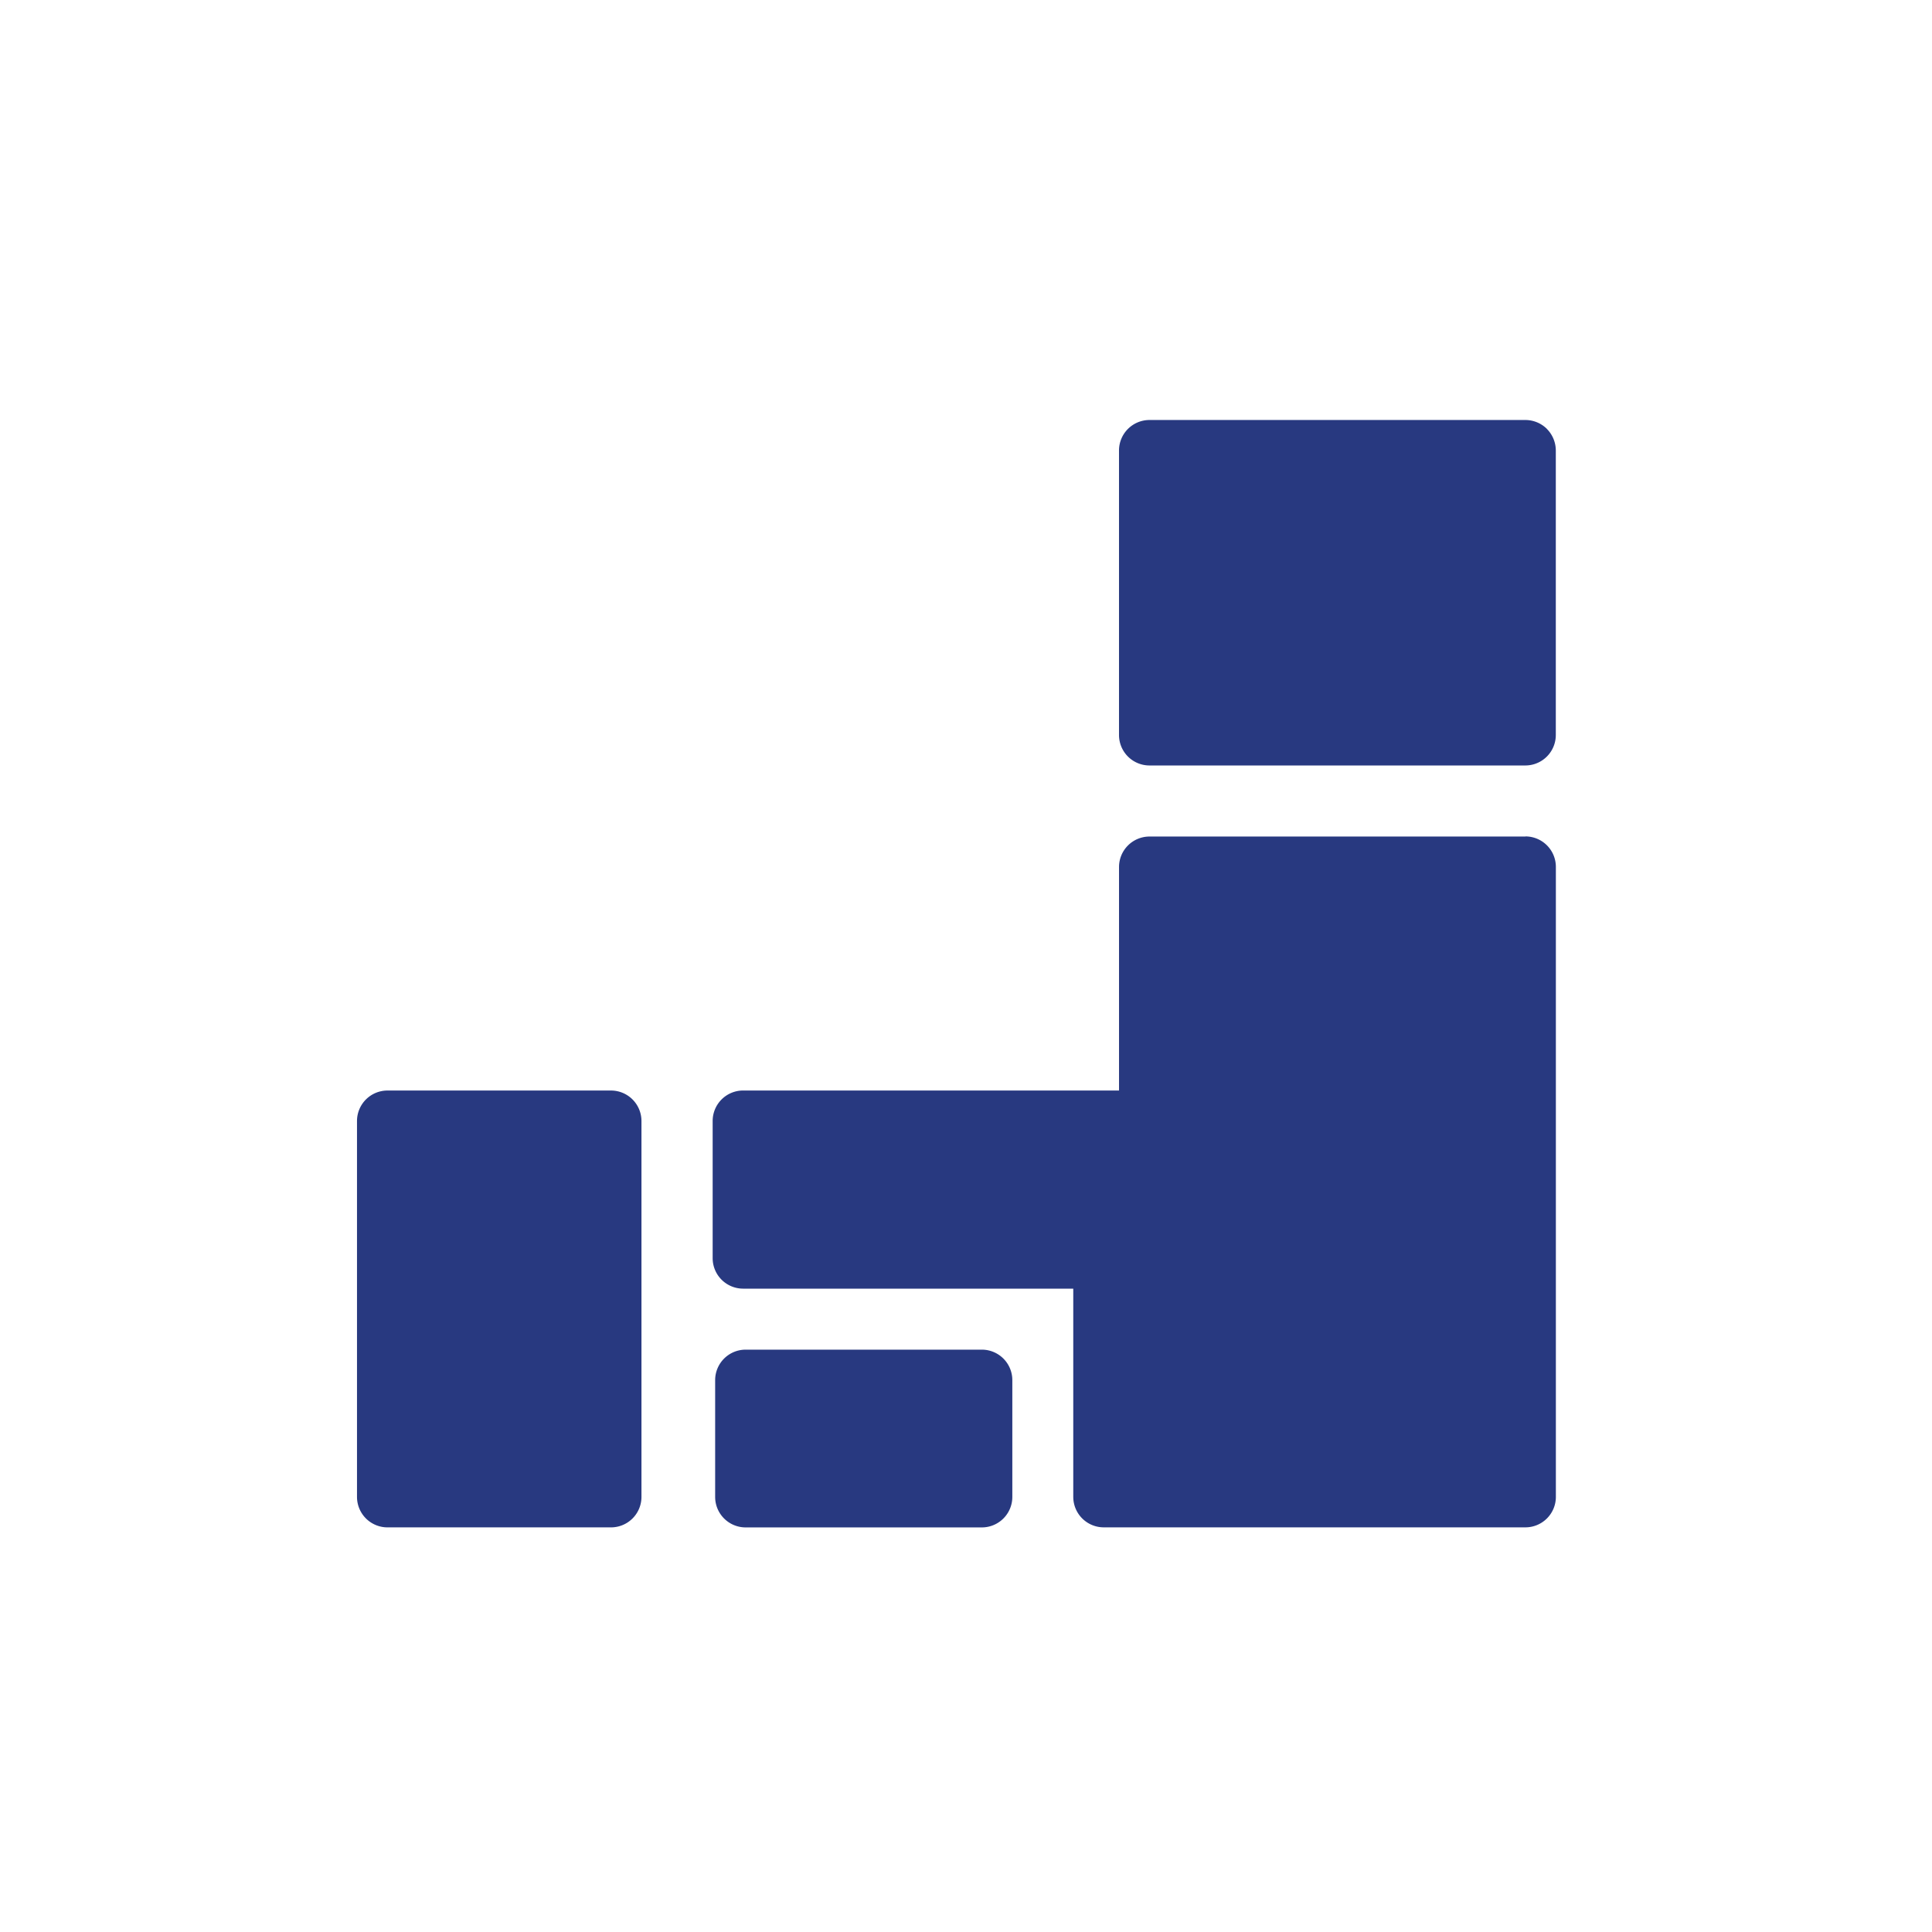<svg xmlns="http://www.w3.org/2000/svg" width="92" height="92"><defs><clipPath id="a"><path data-name="長方形 685" fill="none" d="M0 0h57.09v52.735H0z"/></clipPath></defs><path data-name="長方形 1182" fill="#fff" d="M0 0h92v92H0z"/><g data-name="グループ 828" transform="translate(17 20)" clip-path="url(#a)" fill="#283980"><path data-name="パス 7422" d="M12.095 31.93H1.451A1.452 1.452 0 000 33.381v17.9a1.452 1.452 0 001.451 1.451h10.644a1.451 1.451 0 001.451-1.451v-17.9a1.452 1.452 0 00-1.451-1.451"/><path data-name="パス 7423" d="M29.755 44.269H18.506a1.452 1.452 0 00-1.451 1.451v5.563a1.452 1.452 0 001.451 1.451h11.249a1.452 1.452 0 001.451-1.451V45.72a1.452 1.452 0 00-1.451-1.451"/><path data-name="パス 7424" d="M55.638 19.835h-17.9a1.452 1.452 0 00-1.451 1.451v10.643h-17.9a1.452 1.452 0 00-1.451 1.451v6.533a1.452 1.452 0 001.451 1.451h15.721v9.916a1.452 1.452 0 001.451 1.451h20.079a1.451 1.451 0 001.451-1.451v-30a1.452 1.452 0 00-1.451-1.451"/><path data-name="パス 7425" d="M56.664.425A1.459 1.459 0 0055.638 0h-17.9a1.452 1.452 0 00-1.452 1.451V15a1.452 1.452 0 001.451 1.451h17.9A1.452 1.452 0 0057.086 15V1.451a1.462 1.462 0 00-.425-1.026"/></g></svg>